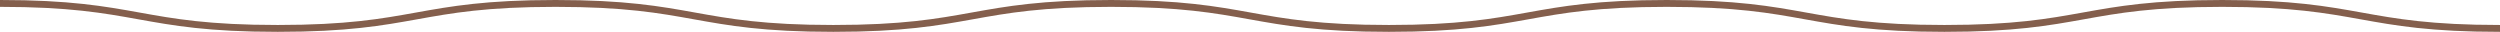<?xml version="1.0" encoding="UTF-8"?>
<svg id="b" data-name="圖層 2" xmlns="http://www.w3.org/2000/svg" width="364.3" height="4.64" viewBox="0 0 364.3 4.64">
  <defs>
    <style>
      .d {
        fill: none;
        stroke: #845f4d;
        stroke-miterlimit: 10;
      }
    </style>
  </defs>
  <g id="c" data-name="圖層 1">
    <path class="d" d="M364.3,4.14c-20.24,0-20.24-3.64-40.48-3.64-20.24,0-20.24,3.64-40.48,3.64-20.24,0-20.24-3.64-40.47-3.64-20.24,0-20.24,3.64-40.48,3.64-20.24,0-20.24-3.64-40.48-3.64-20.24,0-20.24,3.64-40.48,3.64-20.24,0-20.24-3.64-40.48-3.64s-20.24,3.64-40.48,3.64C20.24,4.14,20.24,.5,0,.5"/>
  </g>
</svg>